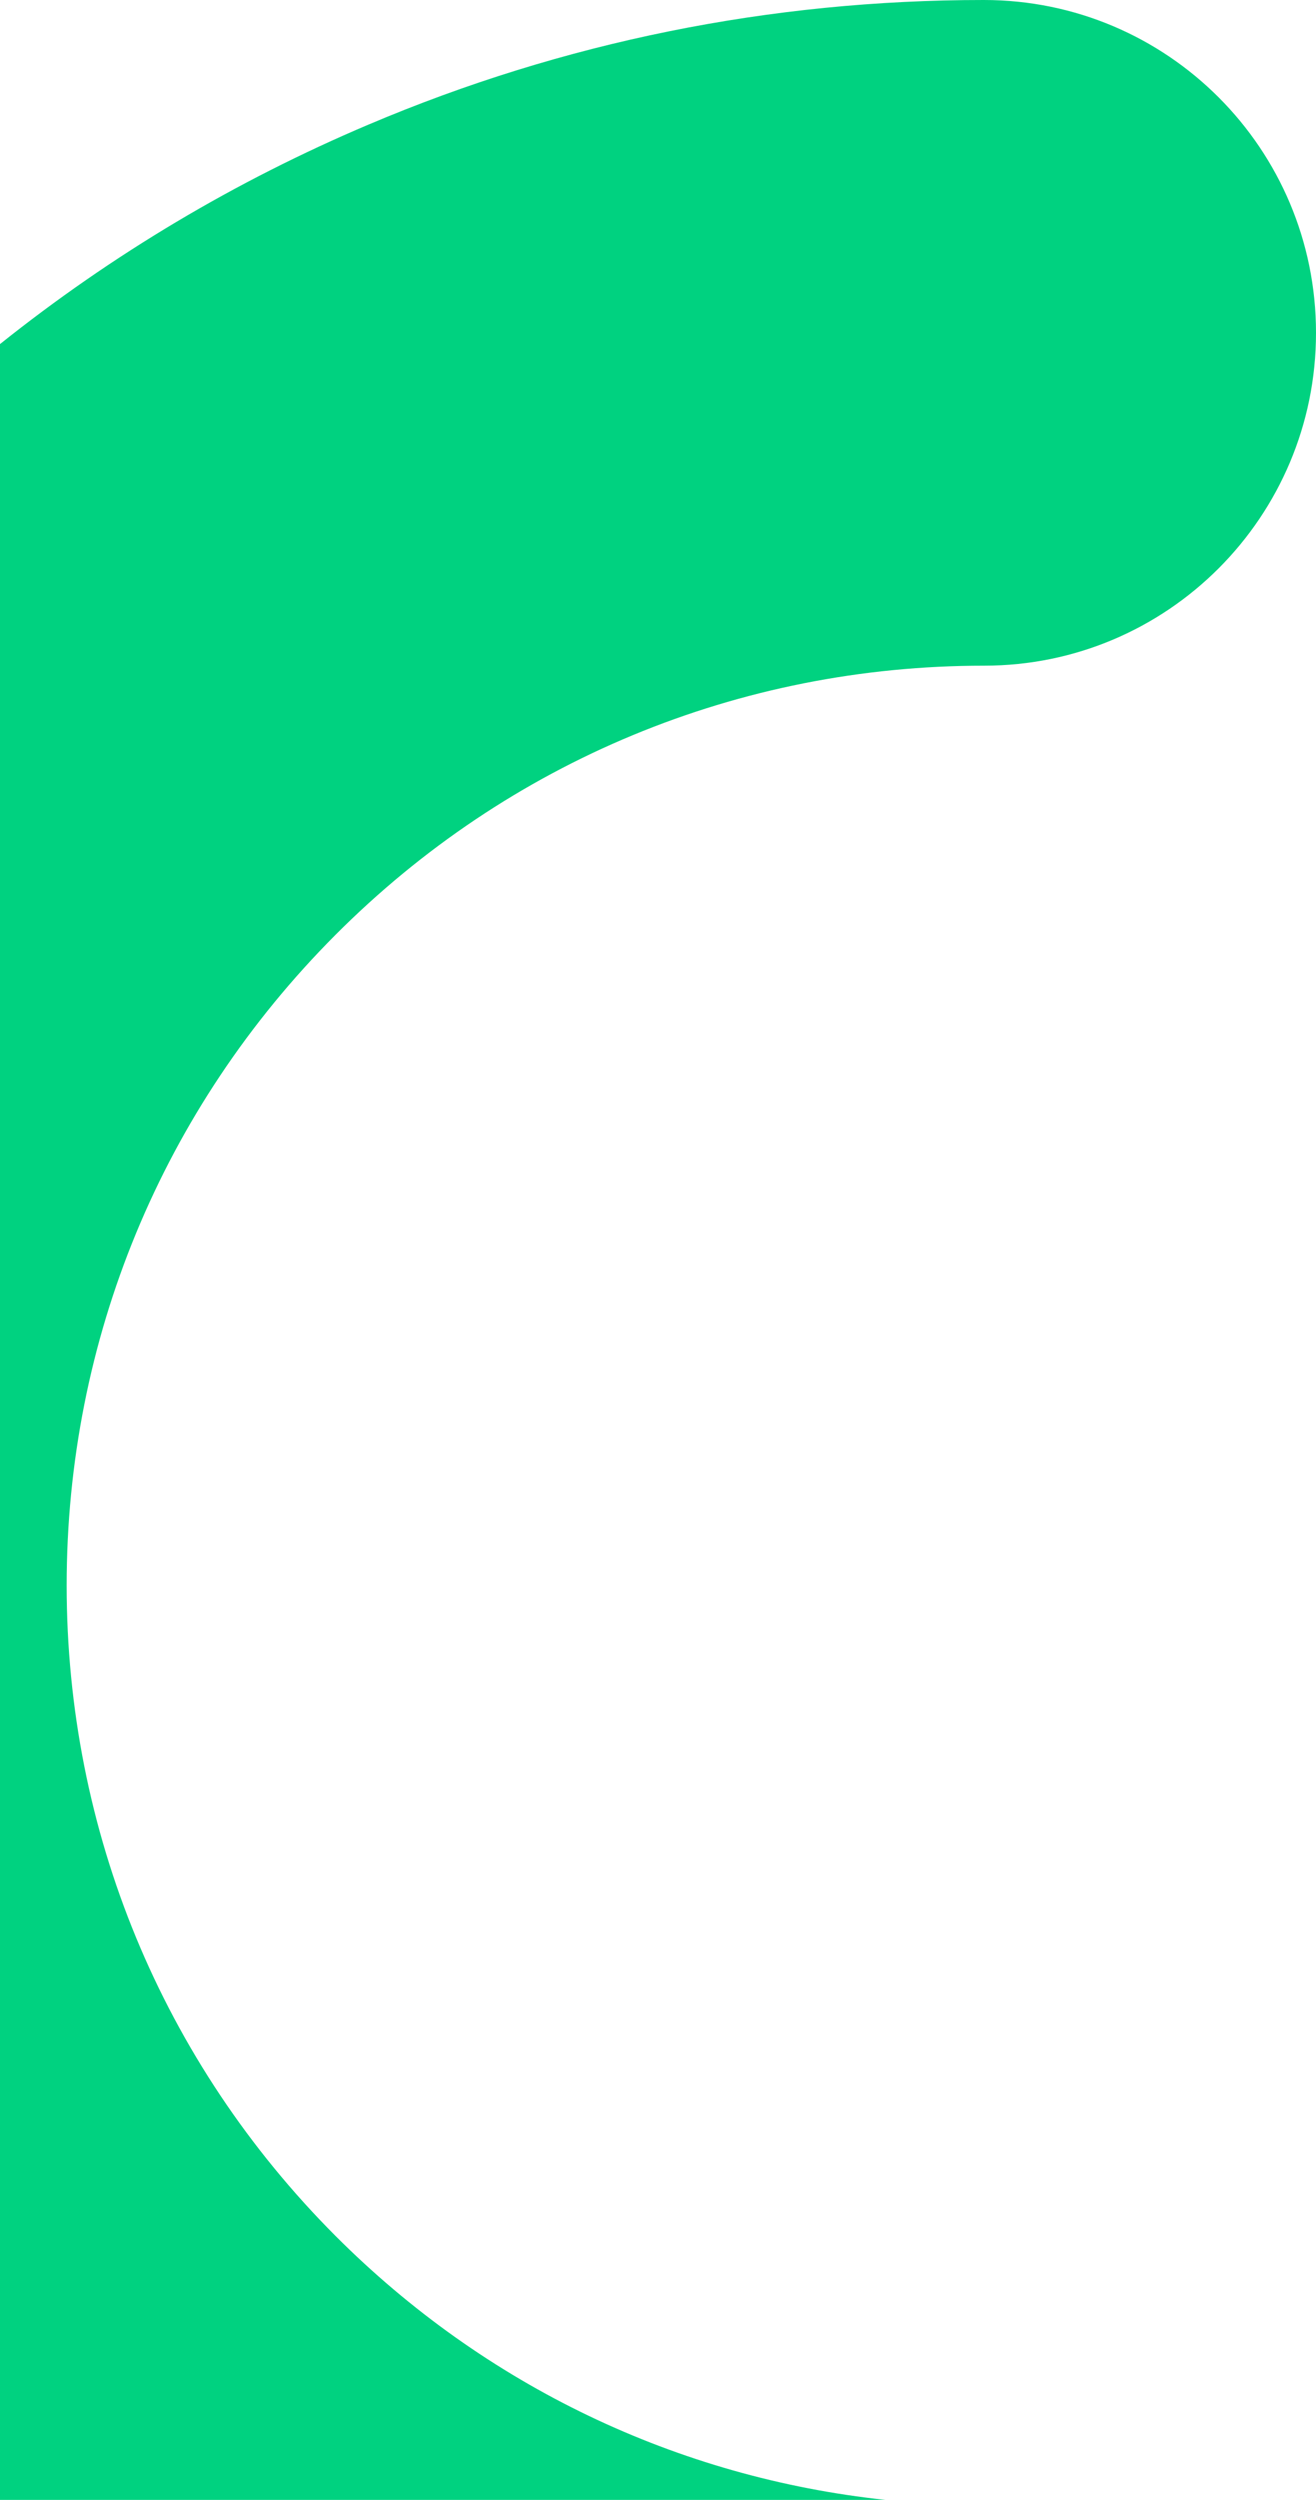 <svg xmlns="http://www.w3.org/2000/svg" viewBox="0 0 456 866"><path d="M306.8 866c-72-7.7-138.7-39.5-190.6-91.5-60-60.2-93.1-140.2-93.1-225.3 0-85.1 33.1-165.1 93.1-225.3 60-60.2 139.9-93.3 224.8-93.3 63.5 0 115-51.6 115-115.3S404.5 0 340.9 0C267 0 195.2 14.5 127.6 43.2c-46 19.5-88.8 45-127.6 76V866h306.8z" fill="#00d280"/></svg>
